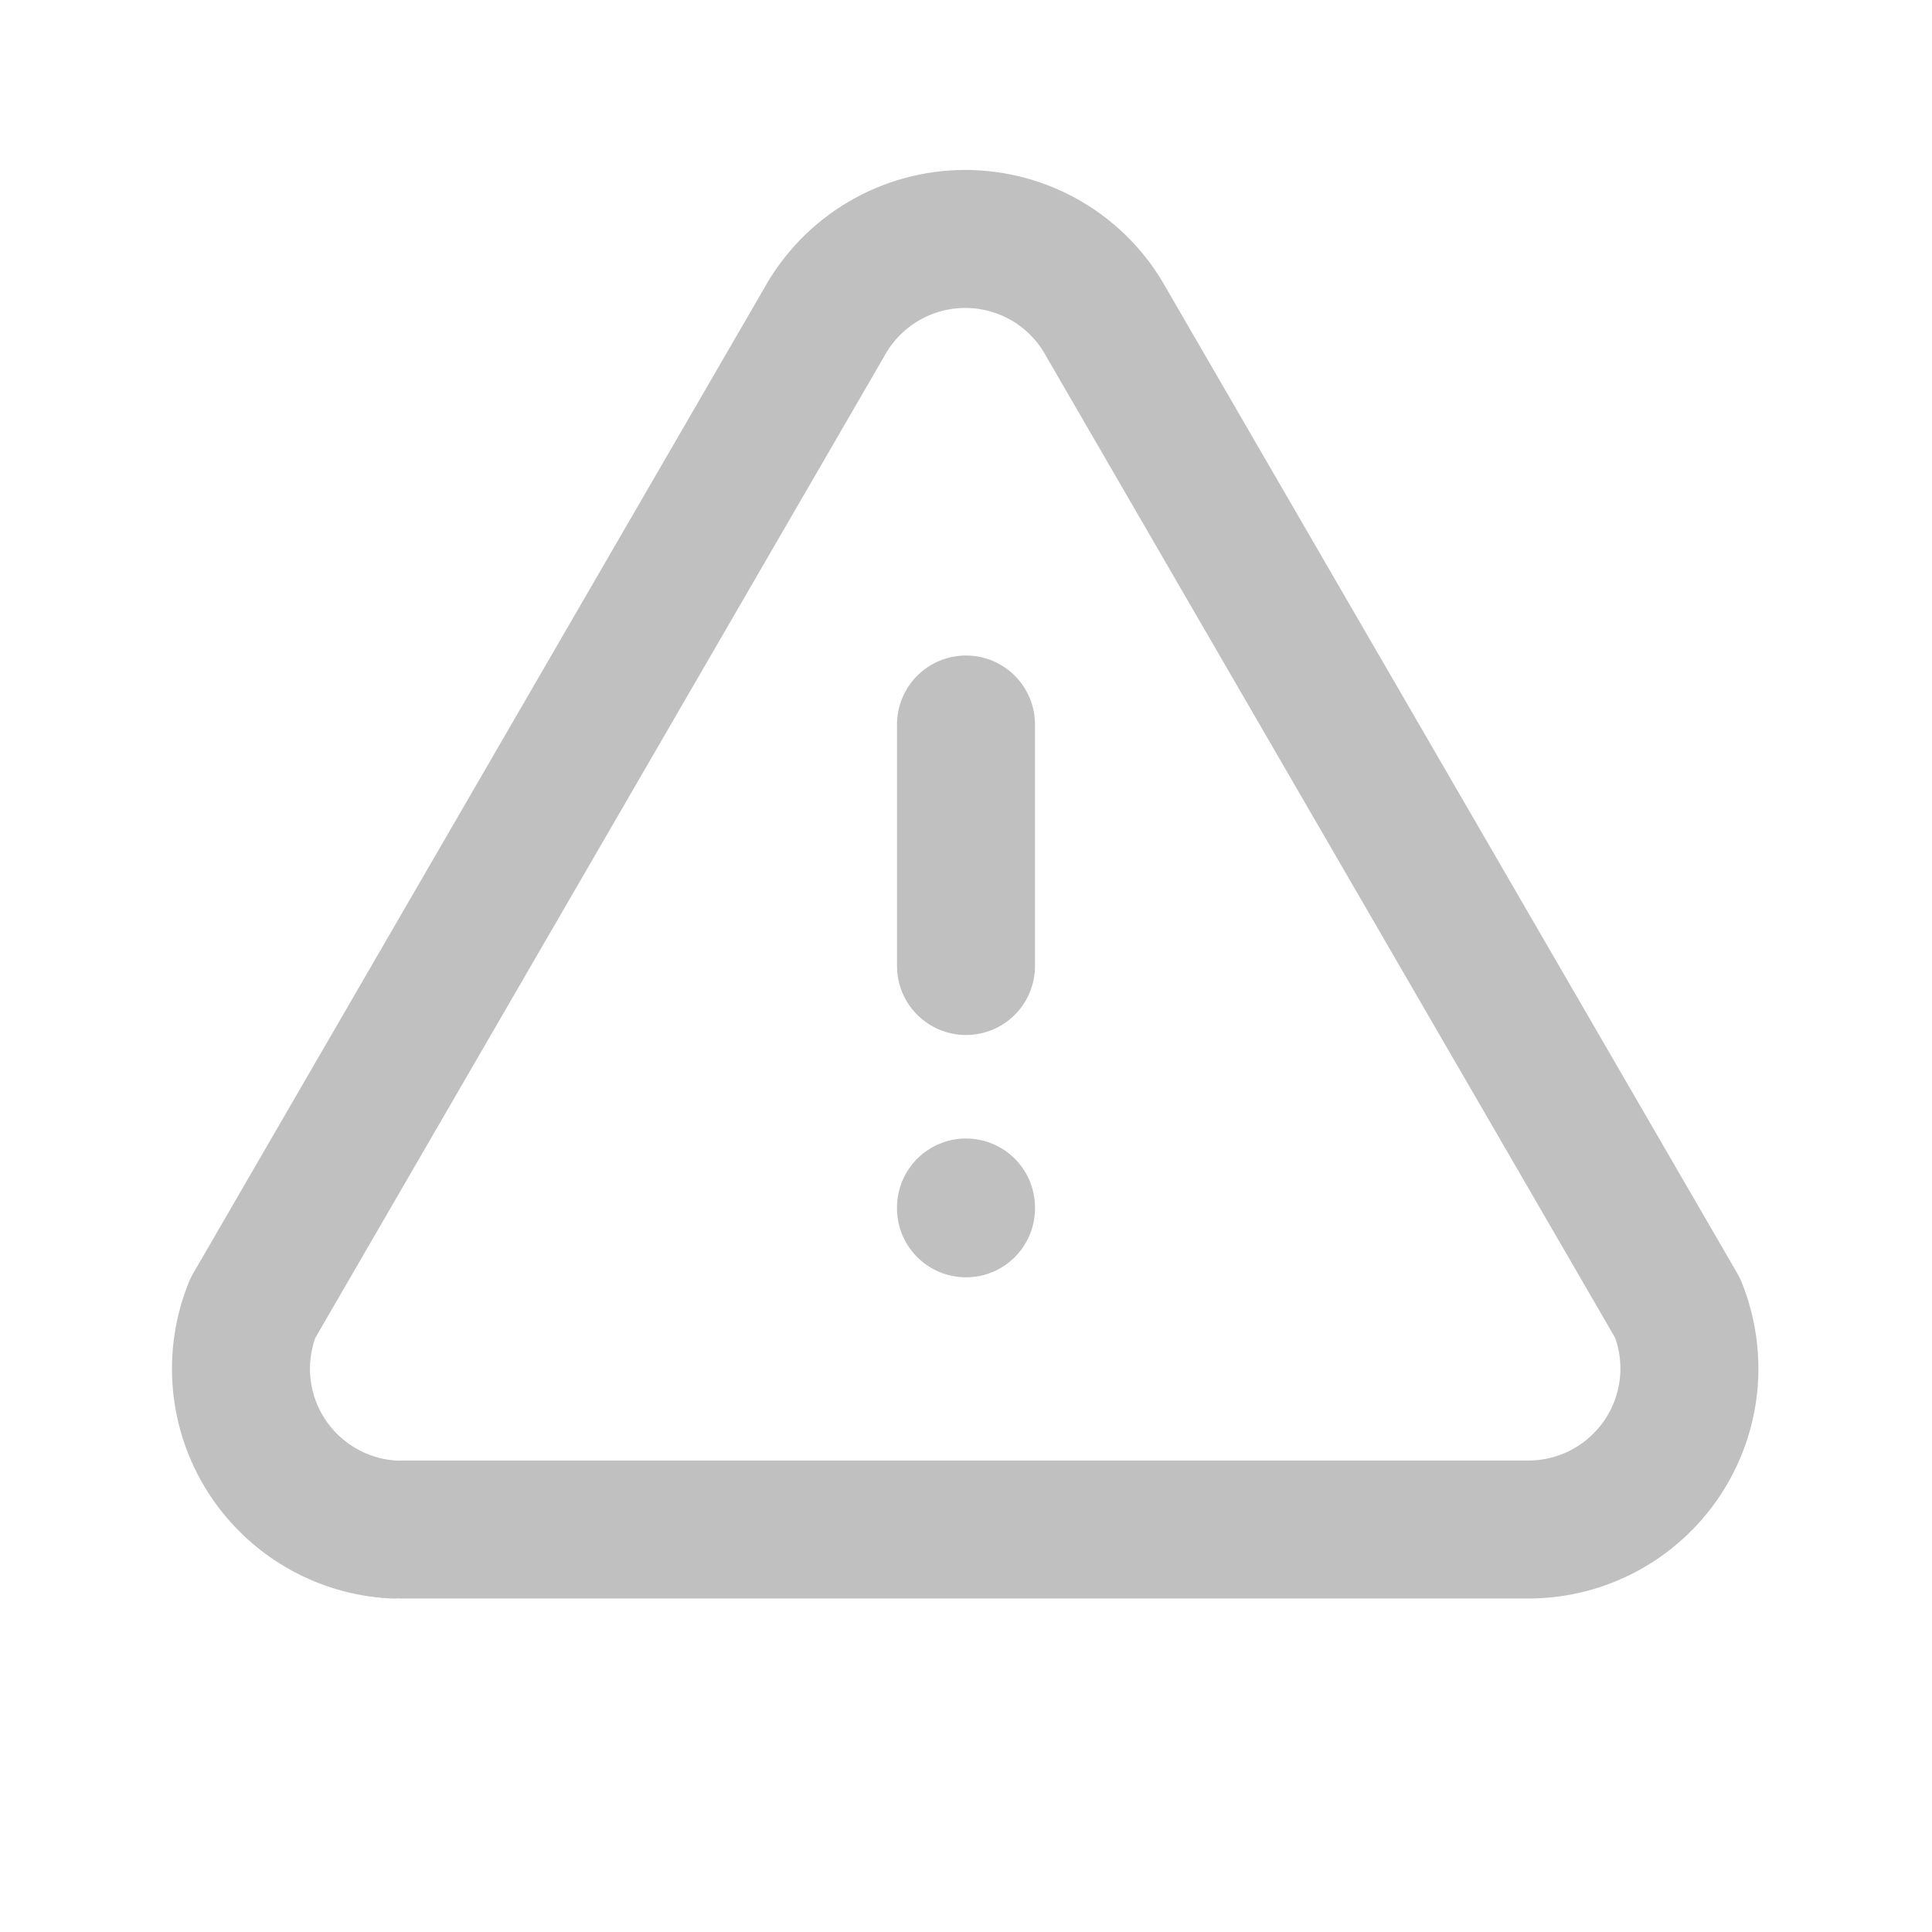 <svg width="28" height="28" viewBox="0 0 28 28" fill="none" xmlns="http://www.w3.org/2000/svg">
<g clip-path="url(#clip0_1070_62264)">
<path d="M14 10.5V14M14 17.5V17.512" stroke="#C0C0C0" stroke-width="2" stroke-linecap="round" stroke-linejoin="round"/>
<path d="M5.834 22.167H22.167C22.548 22.164 22.922 22.068 23.257 21.888C23.592 21.707 23.878 21.447 24.09 21.131C24.302 20.814 24.433 20.451 24.472 20.072C24.511 19.694 24.456 19.311 24.314 18.958L16.03 4.667C15.829 4.302 15.533 3.998 15.174 3.786C14.815 3.575 14.405 3.463 13.989 3.463C13.572 3.463 13.163 3.575 12.804 3.786C12.445 3.998 12.149 4.302 11.947 4.667L3.664 18.958C3.524 19.303 3.468 19.677 3.502 20.047C3.535 20.418 3.657 20.775 3.857 21.089C4.057 21.403 4.329 21.665 4.65 21.852C4.972 22.04 5.334 22.148 5.705 22.167" stroke="#C0C0C0" stroke-width="2" stroke-linecap="round" stroke-linejoin="round"/>
</g>
<defs>
<clipPath id="clip0_1070_62264">
<rect width="28" height="28" fill="white"/>
</clipPath>
</defs>
</svg>
